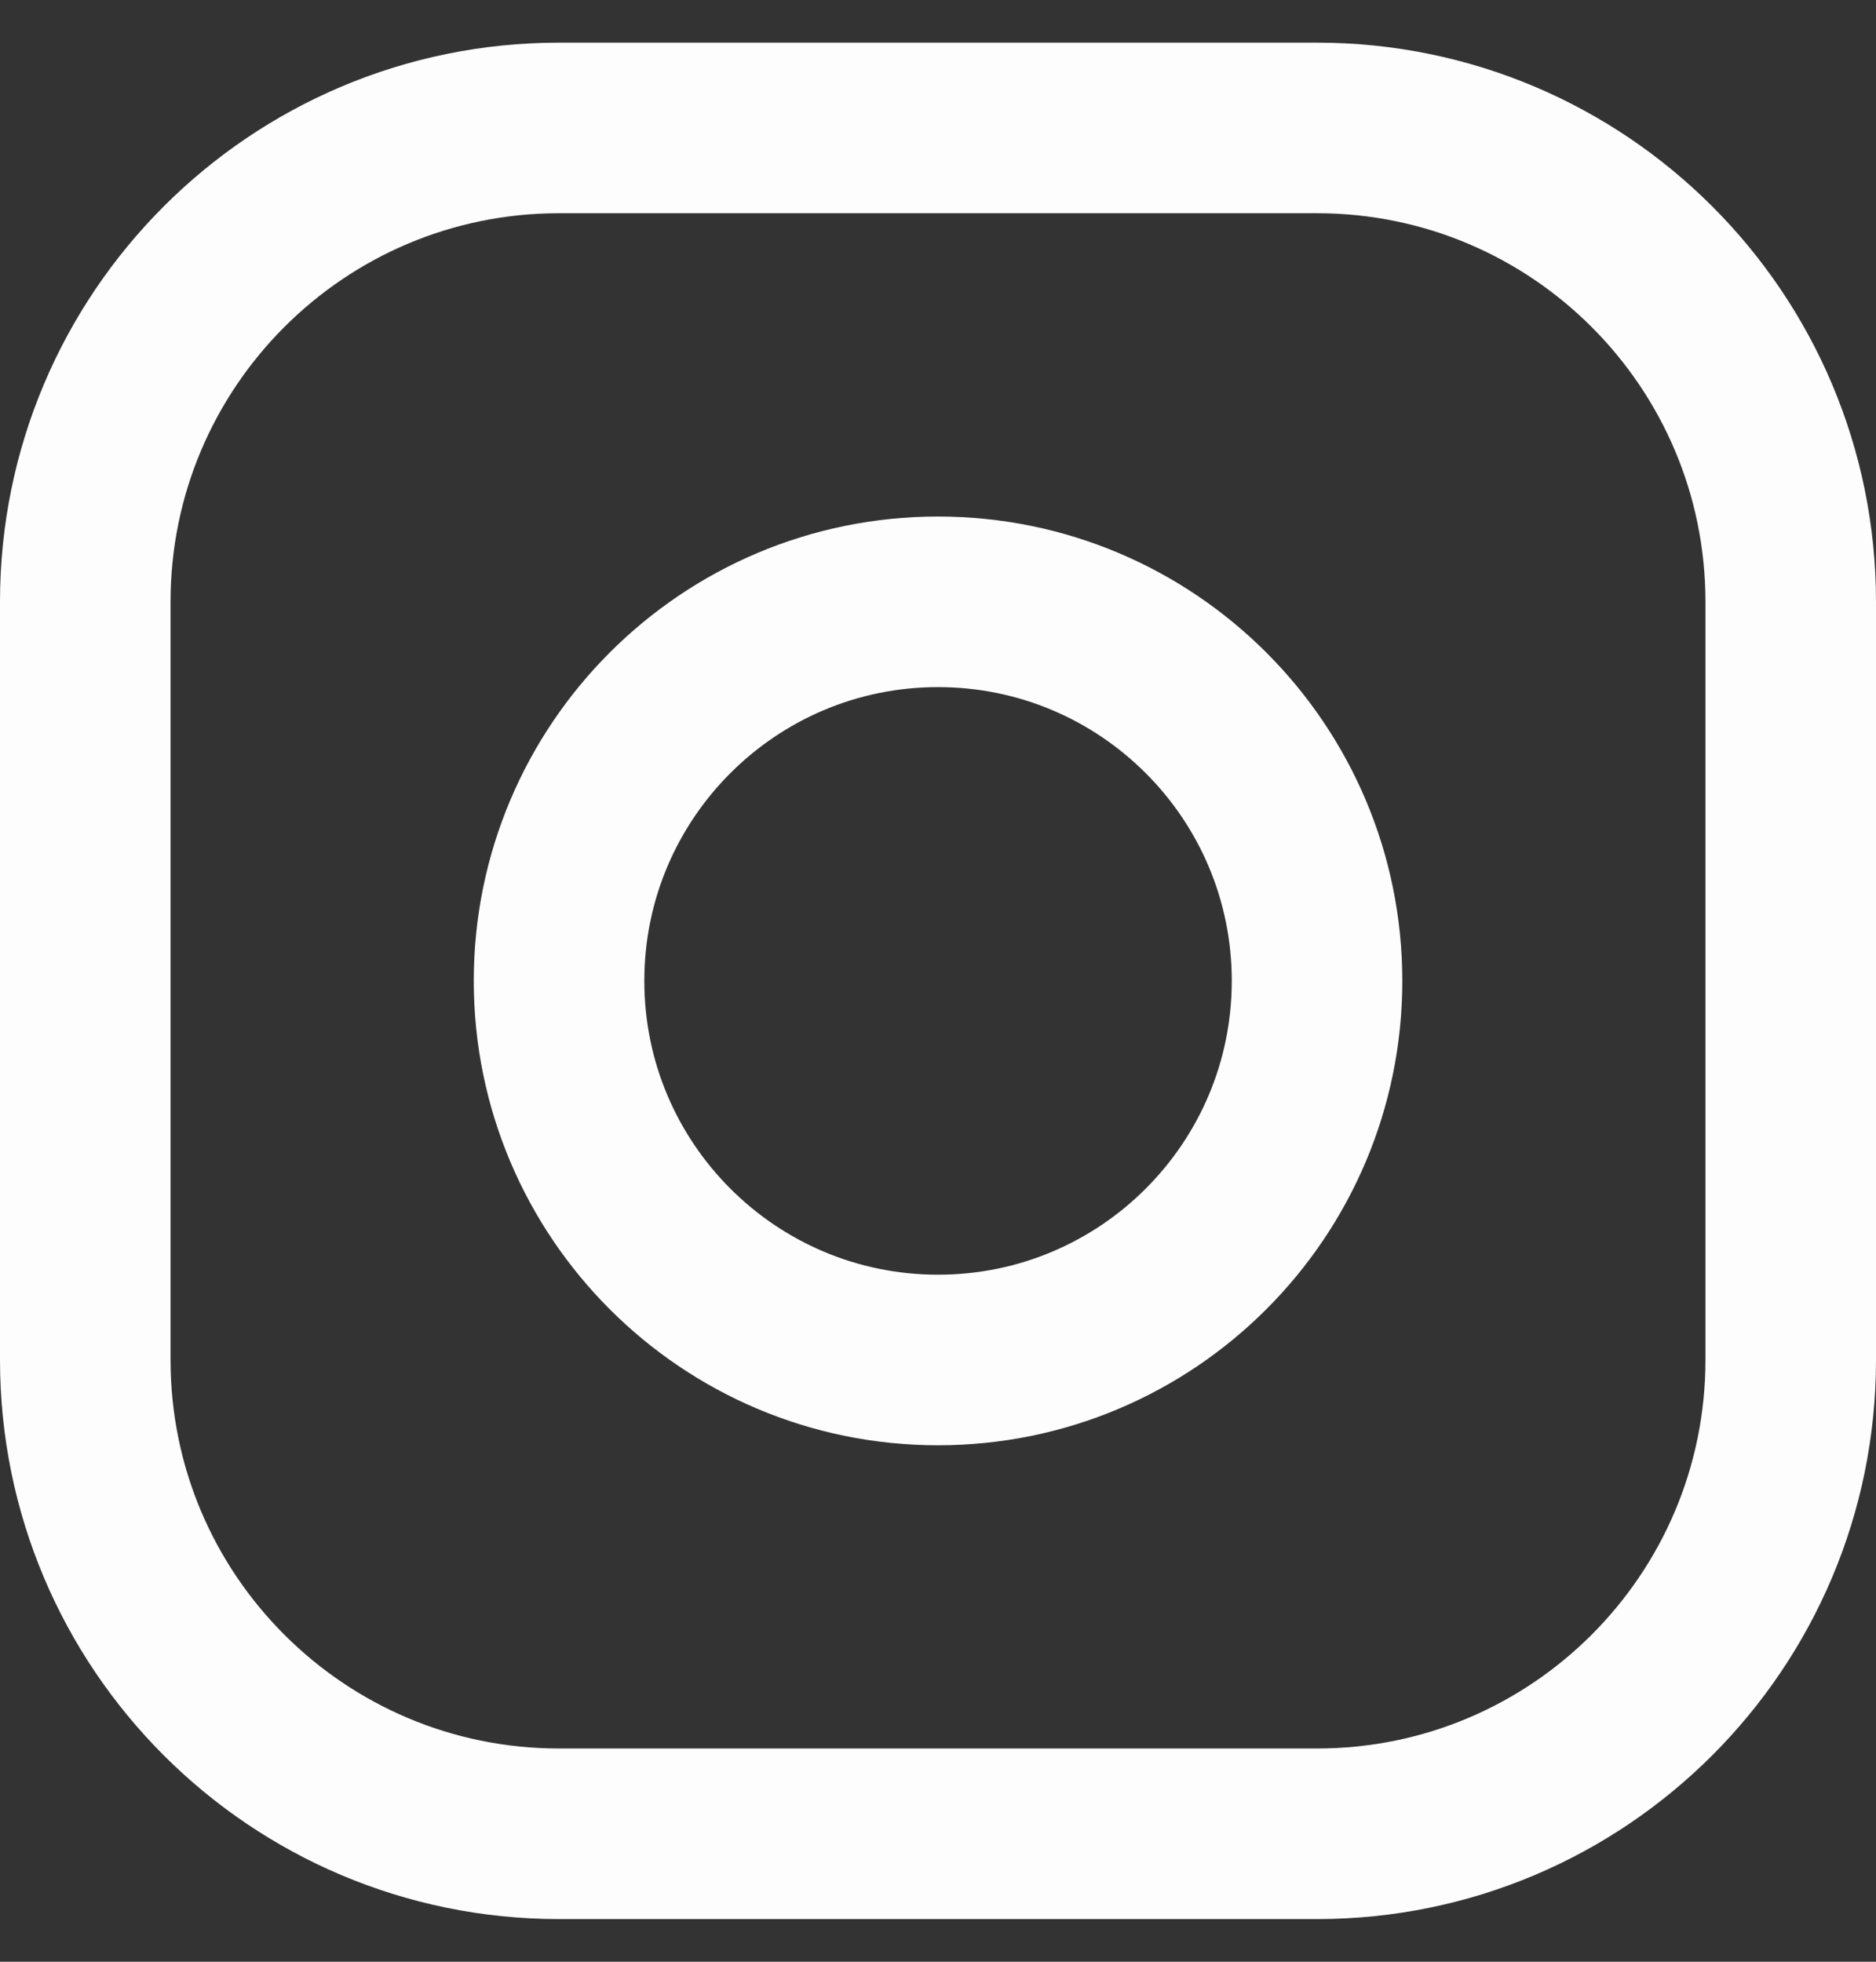 <svg width="22" height="23" viewBox="0 0 22 23" fill="none" xmlns="http://www.w3.org/2000/svg">
<rect x="0" y="0" width="22" height="23" fill="#333333" stroke="none"/>
<path d="M11 15.945C13.455 15.945 15.445 13.955 15.445 11.5C15.445 9.046 13.455 7.056 11 7.056C8.546 7.056 6.556 9.046 6.556 11.5C6.556 13.955 8.546 15.945 11 15.945Z" stroke="#FDFDFD" stroke-width="2" stroke-linecap="round" stroke-linejoin="round"/>
<path d="M1 15.944V7.056C1 3.987 3.487 1.5 6.556 1.5H15.444C18.513 1.5 21 3.987 21 7.056V15.944C21 19.013 18.513 21.5 15.444 21.5H6.556C3.487 21.5 1 19.013 1 15.944Z" stroke="#FDFDFD" stroke-width="2"/>
</svg>
